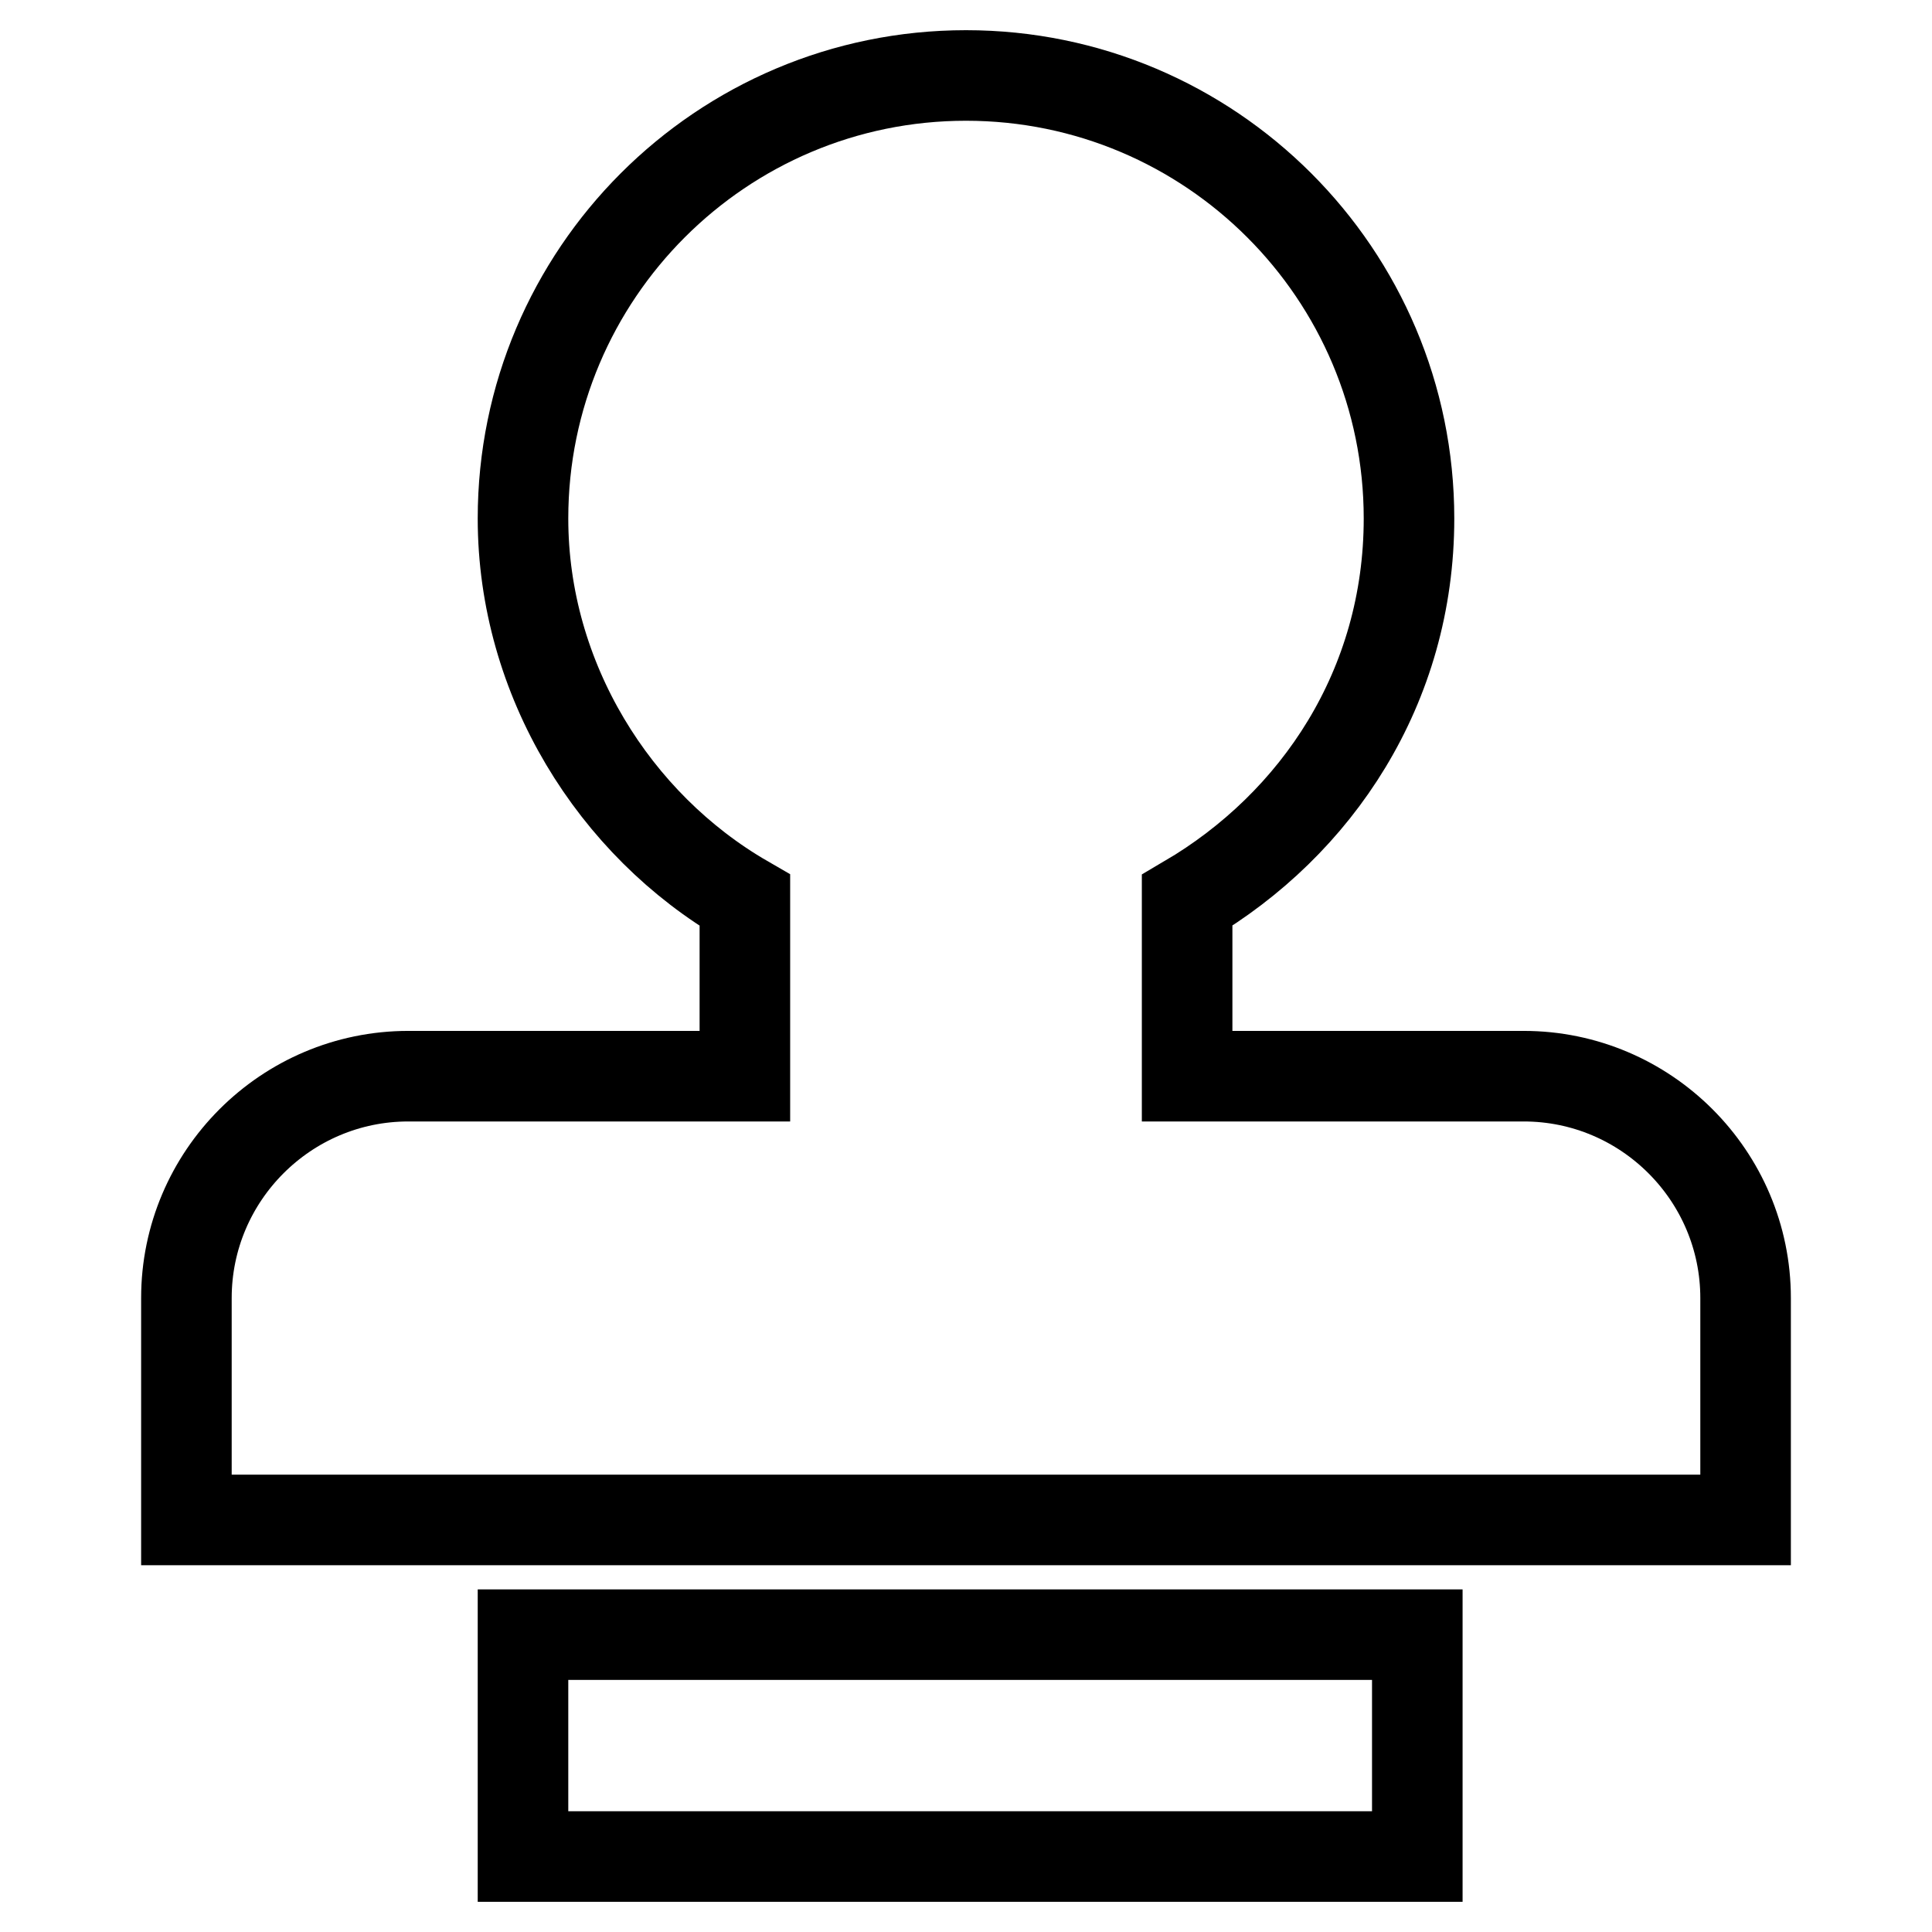 <?xml version="1.0" encoding="utf-8"?>
<!-- Svg Vector Icons : http://www.onlinewebfonts.com/icon -->
<!DOCTYPE svg PUBLIC "-//W3C//DTD SVG 1.1//EN" "http://www.w3.org/Graphics/SVG/1.1/DTD/svg11.dtd">
<svg version="1.1" xmlns="http://www.w3.org/2000/svg" xmlns:xlink="http://www.w3.org/1999/xlink" x="0px" y="0px" viewBox="0 0 256 256" enable-background="new 0 0 256 256" xml:space="preserve">
<g> <path stroke-width="12" fill-opacity="0" stroke="#000000"  d="M24.7,201.4v-29.4c0-16.2,13.2-29.4,29.4-29.4h44.6v-23.3C81.4,109.3,69.3,90,69.3,68.7 C69.3,36.3,95.6,10,128,10s58.7,26.3,58.7,58.7c0,22.3-12.2,40.5-29.4,50.6v23.3h44.6c16.2,0,29.4,13.2,29.4,29.4v29.4H24.7z  M186.7,246H69.3v-29.4h118.5V246H186.7z"/></g>
</svg>